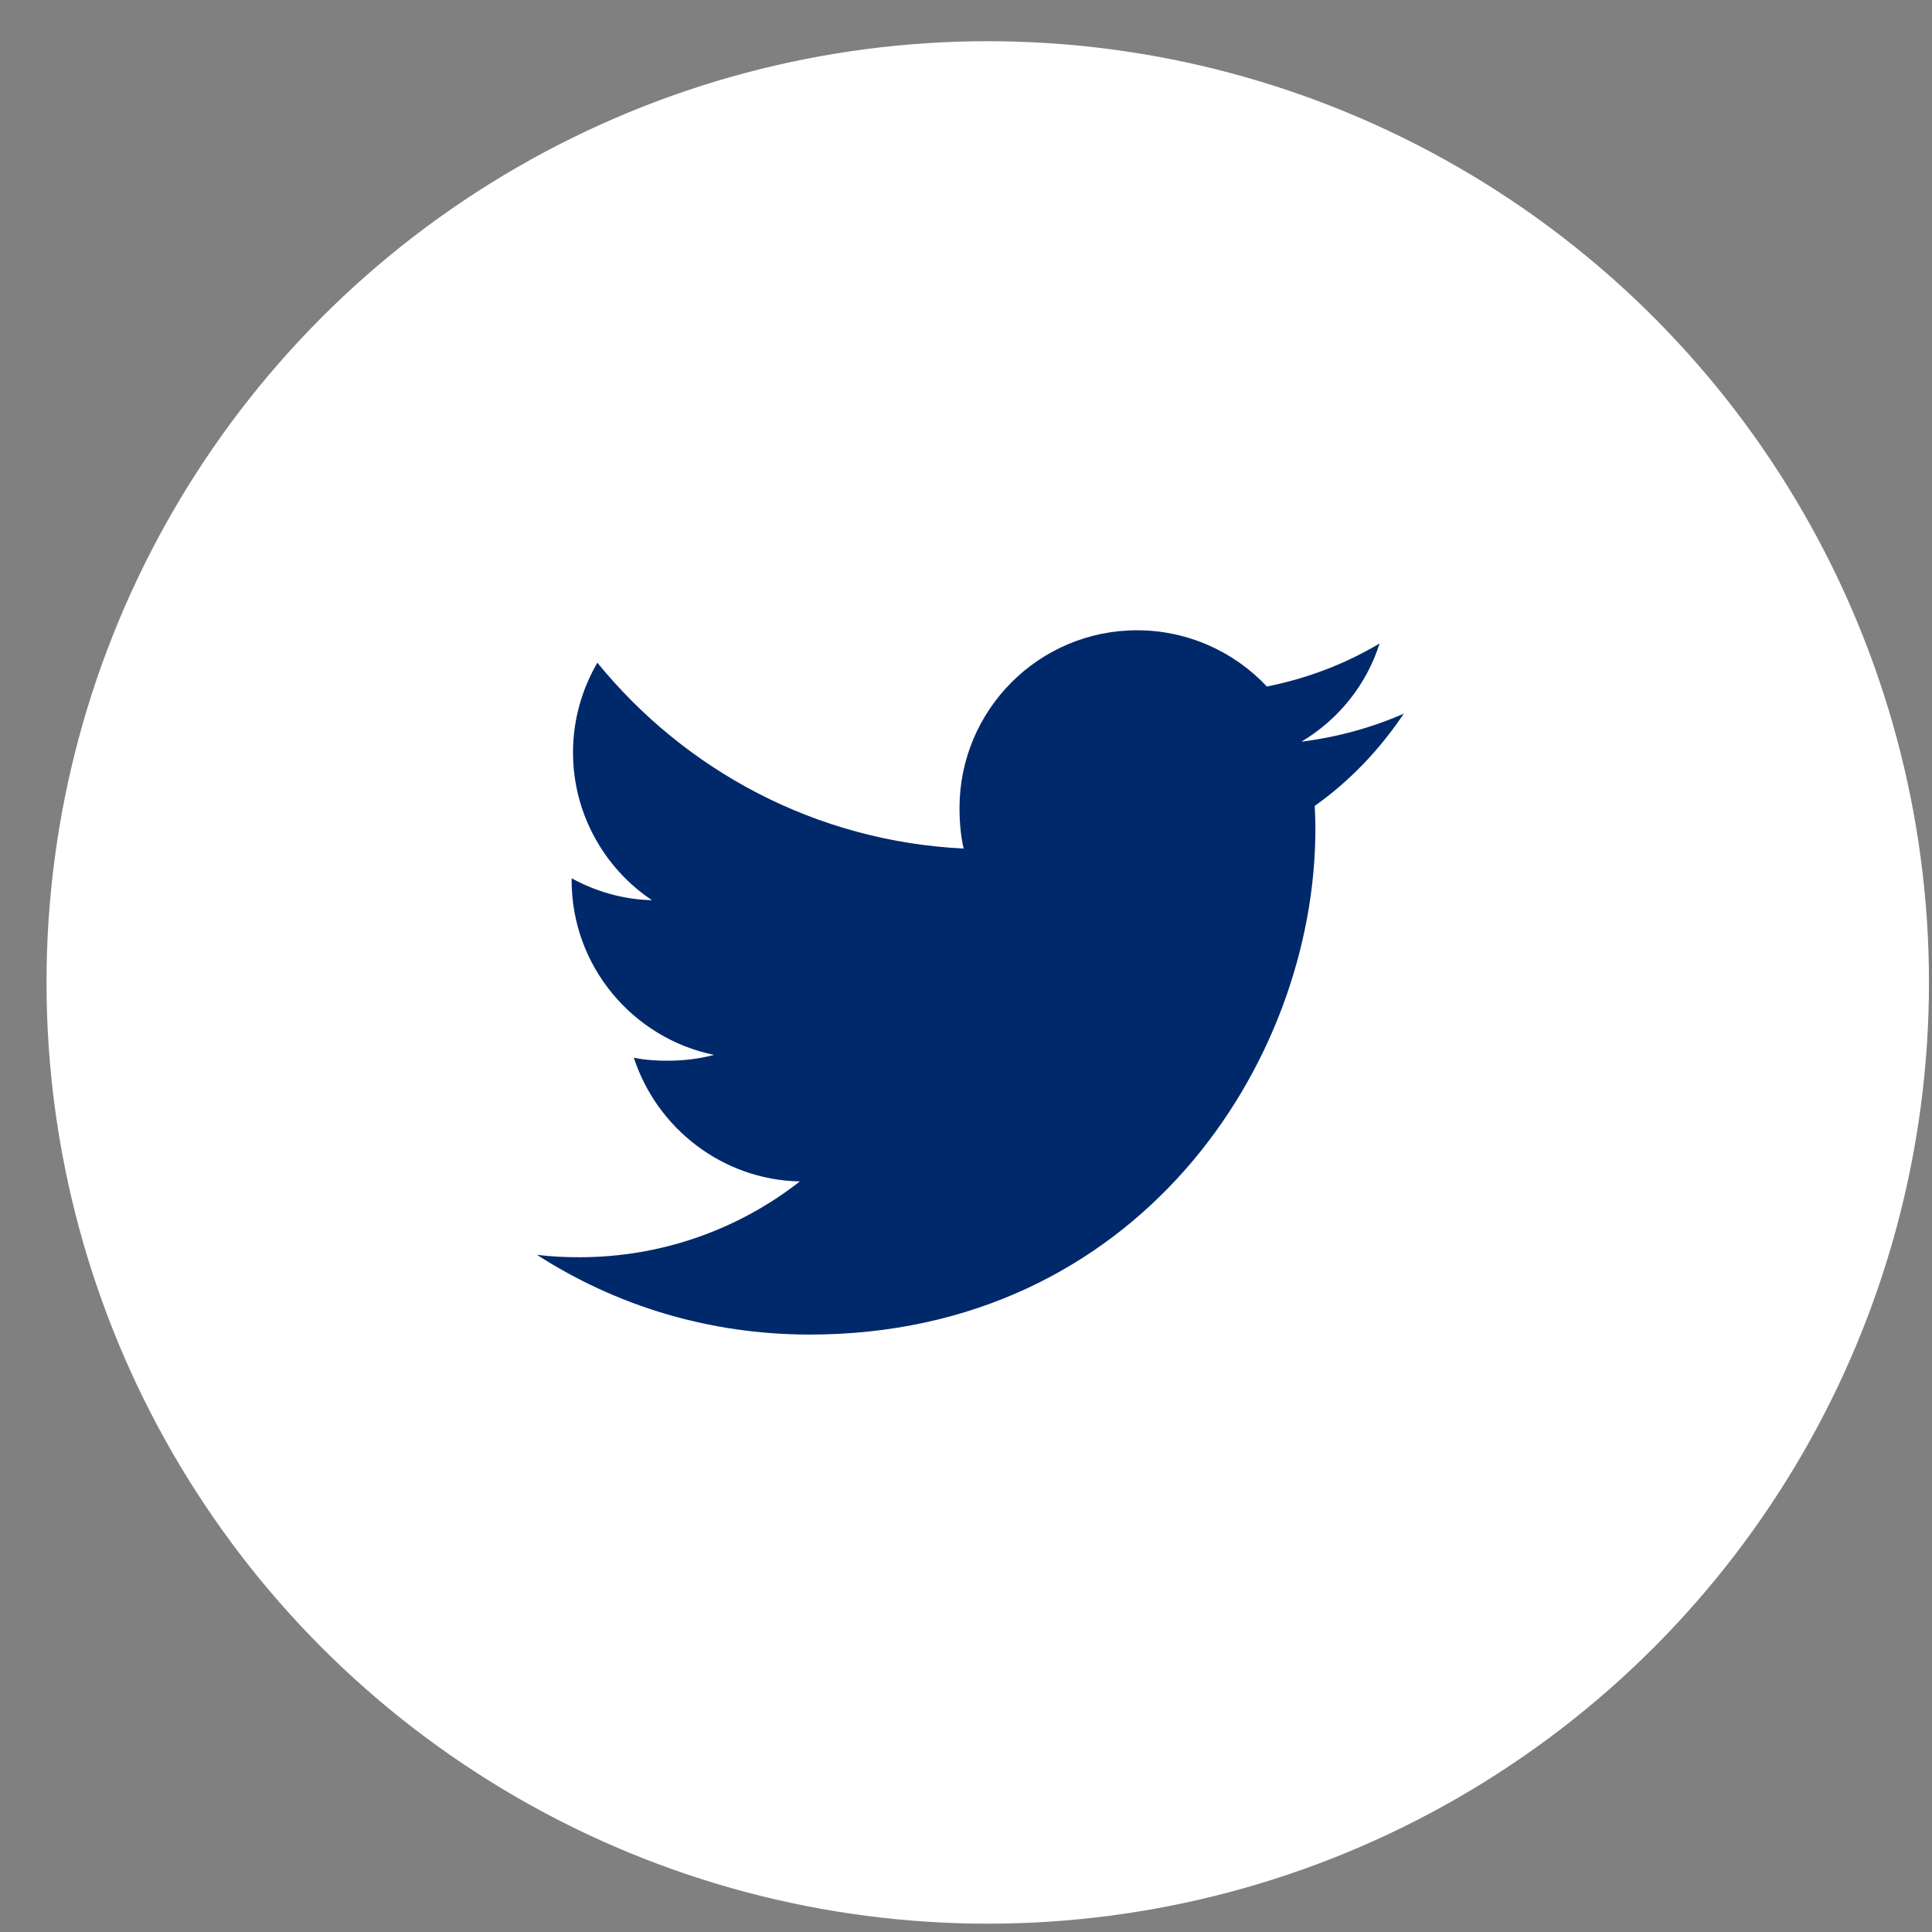 <svg width="39" height="39" viewBox="0 0 39 39" fill="none" xmlns="http://www.w3.org/2000/svg">
<rect x="0" y="0" width="39" height="39" fill="#808080" stroke="none"/>
<circle cx="19.939" cy="19.832" r="18" fill="white" stroke="white" stroke-width="2"/>
<mask id="mask0_2635_615" style="mask-type:alpha" maskUnits="userSpaceOnUse" x="4" y="4" width="31" height="31">
<circle cx="19.936" cy="19.832" r="15" fill="white"/>
</mask>
<g mask="url(#mask0_2635_615)">
<path d="M28.338 14.406C27.687 14.691 26.994 14.88 26.271 14.972C27.014 14.528 27.582 13.831 27.849 12.989C27.155 13.403 26.39 13.695 25.574 13.858C24.916 13.157 23.977 12.723 22.954 12.723C20.968 12.723 19.369 14.335 19.369 16.311C19.369 16.595 19.393 16.869 19.452 17.129C16.469 16.983 13.831 15.554 12.058 13.377C11.748 13.914 11.567 14.528 11.567 15.19C11.567 16.432 12.206 17.534 13.16 18.171C12.584 18.16 12.018 17.993 11.539 17.729C11.539 17.74 11.539 17.755 11.539 17.769C11.539 19.512 12.783 20.96 14.413 21.294C14.121 21.373 13.803 21.412 13.473 21.412C13.243 21.412 13.011 21.398 12.794 21.35C13.258 22.771 14.577 23.816 16.146 23.849C14.925 24.804 13.376 25.379 11.698 25.379C11.404 25.379 11.121 25.366 10.839 25.33C12.428 26.355 14.312 26.94 16.343 26.94C22.944 26.94 26.553 21.472 26.553 16.732C26.553 16.573 26.547 16.42 26.54 16.268C27.252 15.763 27.85 15.132 28.338 14.406Z" fill="#00296B"/>
</g>
</svg>
